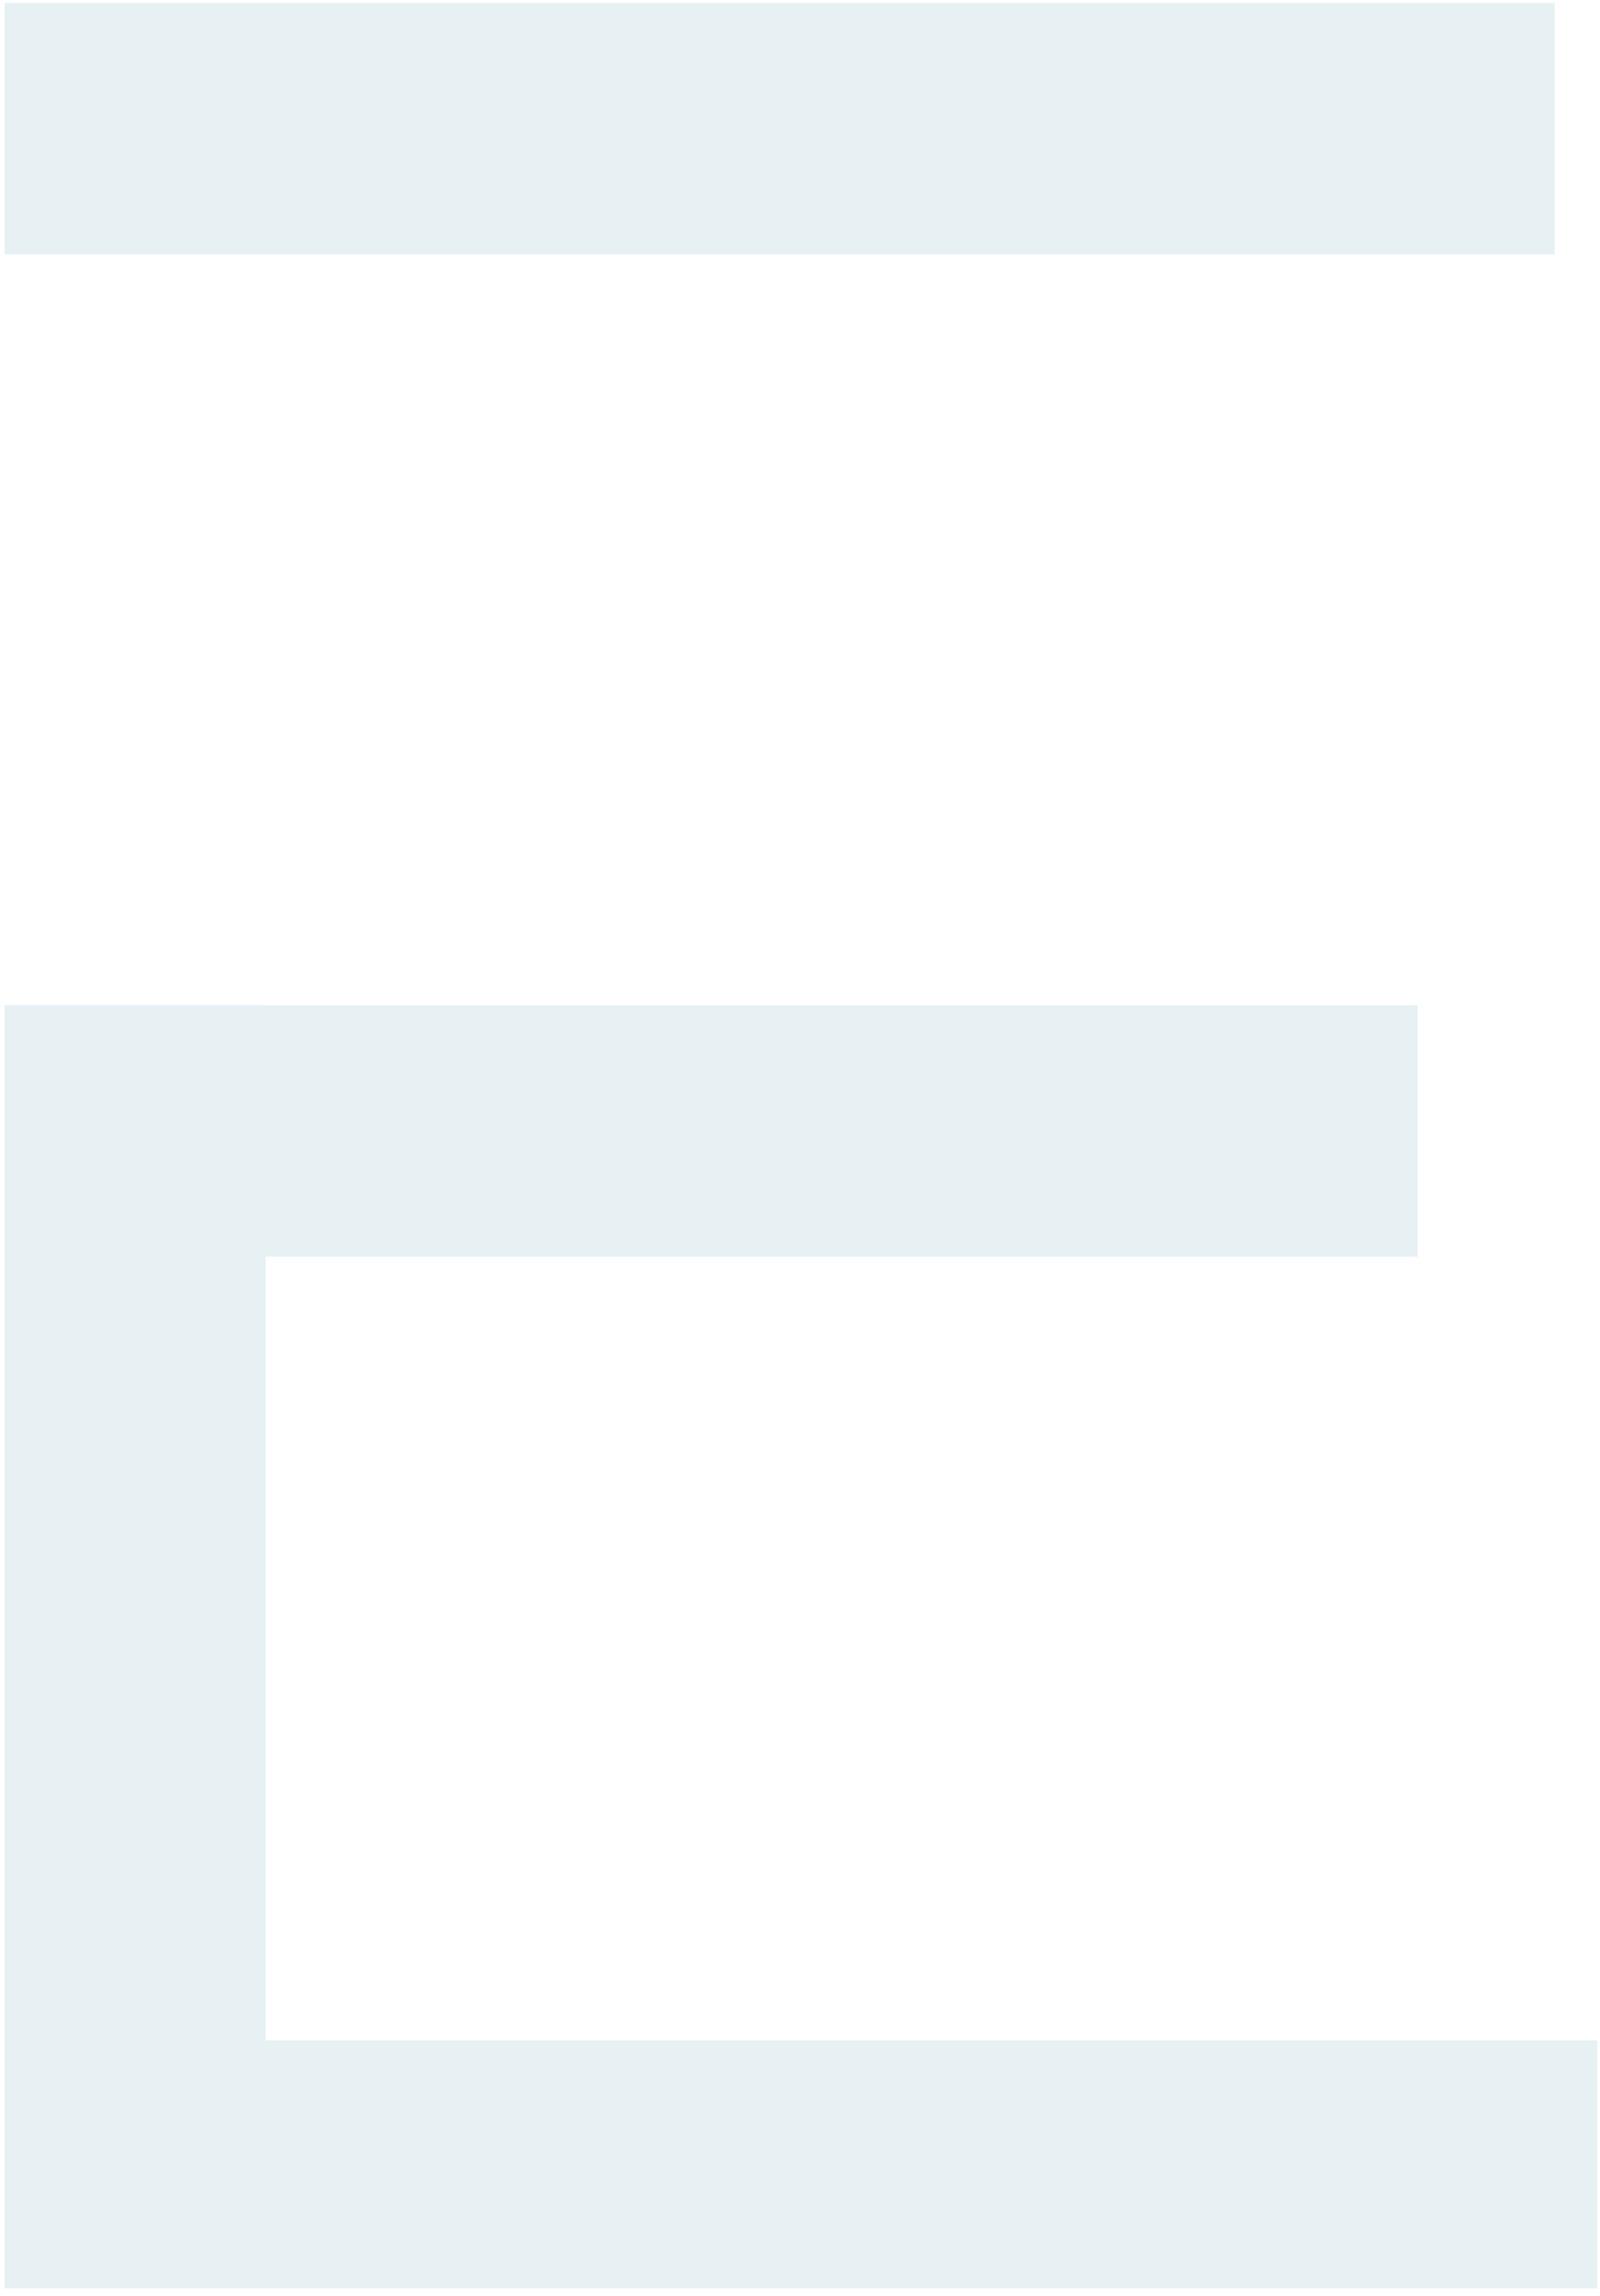 <svg xmlns="http://www.w3.org/2000/svg" xmlns:xlink="http://www.w3.org/1999/xlink" width="231.125" height="331.542" xml:space="preserve"><g opacity=".35"><defs><path id="a" d="M.662.425h230.063v330H.662z"/></defs><clipPath id="b"><use xlink:href="#a" overflow="visible"/></clipPath><g clip-path="url(#b)"><defs><path id="c" d="M.663.425h230.062v330H.663z"/></defs><clipPath id="d"><use xlink:href="#c" overflow="visible"/></clipPath><path clip-path="url(#d)" fill="#BAD7DF" d="M38.374 36.727h186.22V.426H.662v36.301zm0 257.873V181.454h166.425v-36.3H38.374v-.02H.662v185.292h230.063V294.6z"/></g></g></svg>